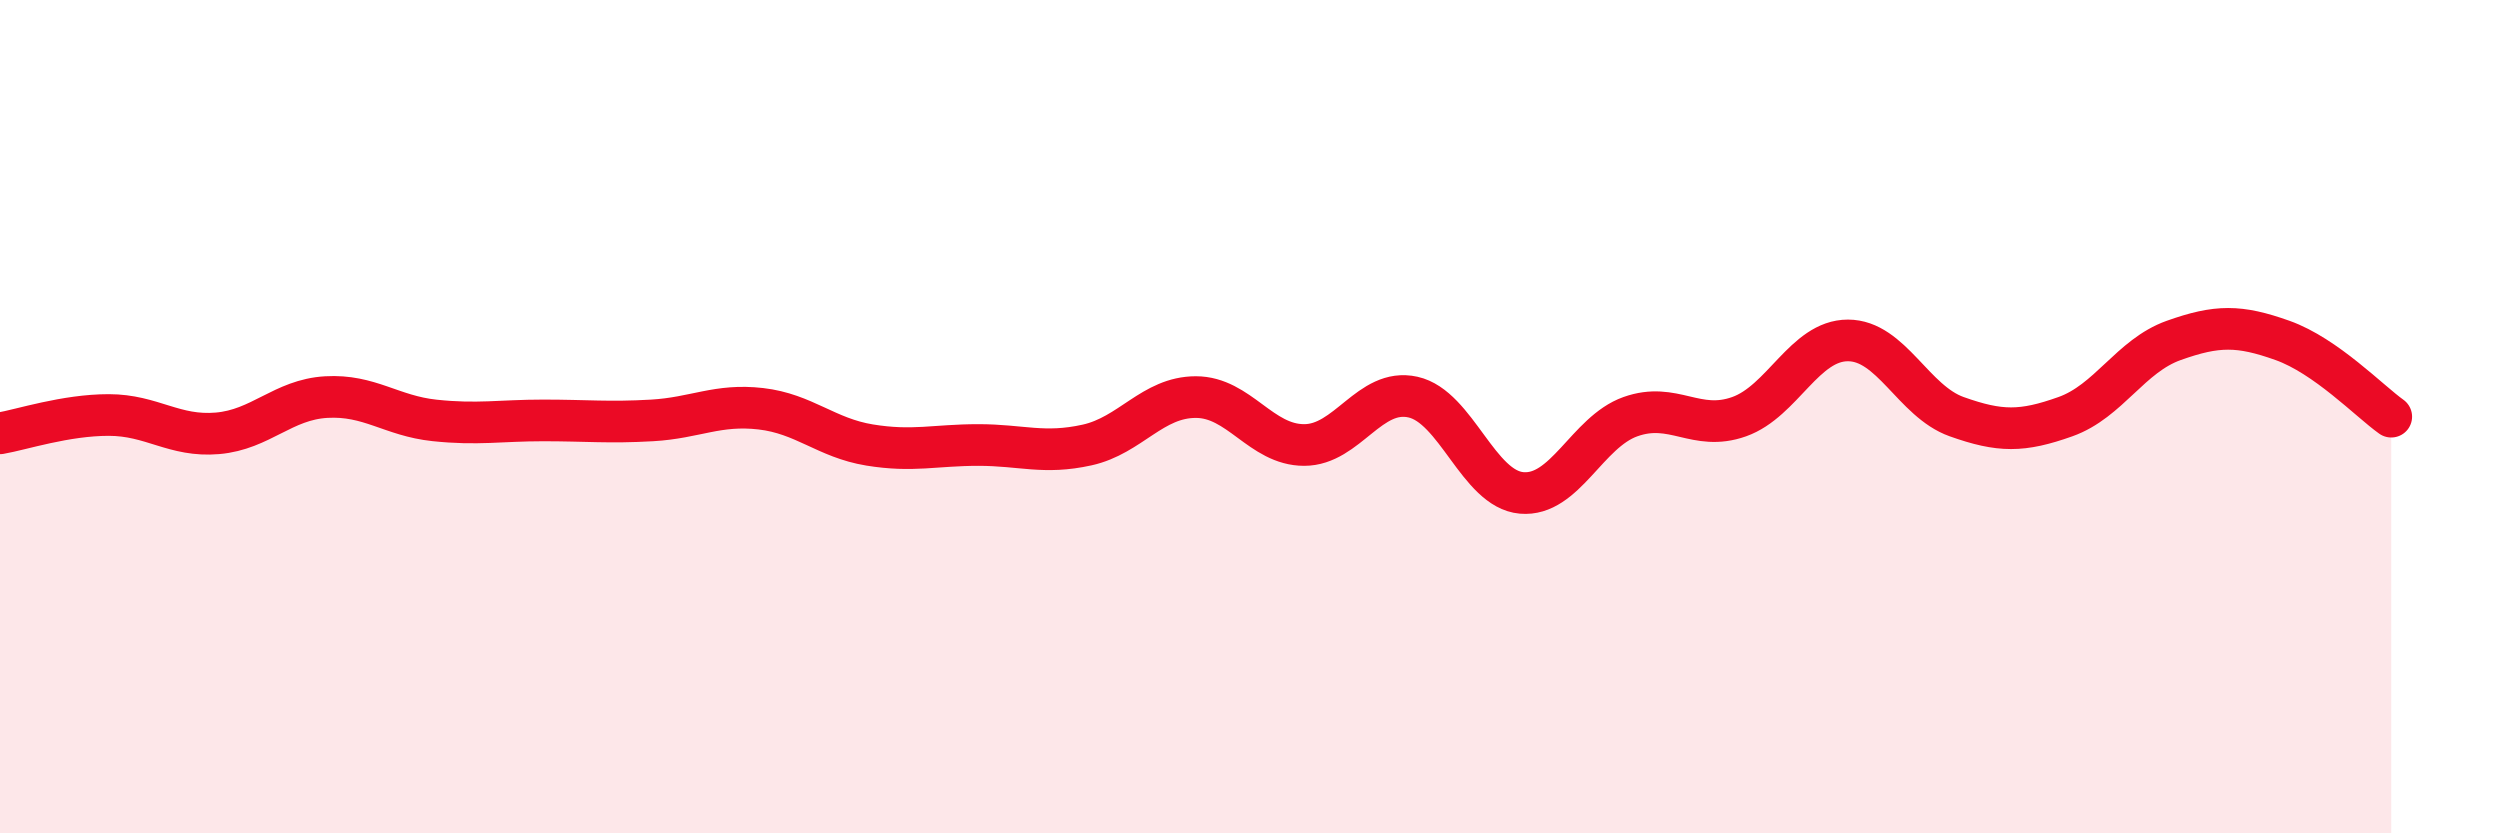 
    <svg width="60" height="20" viewBox="0 0 60 20" xmlns="http://www.w3.org/2000/svg">
      <path
        d="M 0,10.4 C 0.52,10.31 1.57,9.96 2.61,9.96 C 3.65,9.96 4.18,10.49 5.22,10.4 C 6.26,10.31 6.79,9.59 7.83,9.53 C 8.87,9.47 9.39,9.98 10.43,10.09 C 11.47,10.2 12,10.09 13.04,10.09 C 14.08,10.09 14.61,10.15 15.65,10.09 C 16.69,10.03 17.22,9.69 18.26,9.81 C 19.3,9.93 19.83,10.51 20.87,10.68 C 21.91,10.85 22.44,10.68 23.48,10.68 C 24.52,10.68 25.05,10.91 26.09,10.68 C 27.13,10.45 27.66,9.53 28.7,9.53 C 29.74,9.53 30.26,10.68 31.3,10.68 C 32.34,10.68 32.87,9.3 33.91,9.53 C 34.95,9.76 35.48,11.74 36.52,11.83 C 37.56,11.92 38.09,10.37 39.13,10 C 40.17,9.63 40.7,10.37 41.74,10 C 42.78,9.63 43.31,8.17 44.35,8.17 C 45.39,8.17 45.92,9.63 46.96,10 C 48,10.37 48.53,10.37 49.57,10 C 50.61,9.63 51.13,8.54 52.17,8.17 C 53.21,7.8 53.74,7.8 54.78,8.17 C 55.82,8.54 56.87,9.63 57.39,10L57.39 20L0 20Z"
        fill="#EB0A25"
        opacity="0.1"
        stroke-linecap="round"
        stroke-linejoin="round"
      />
      <path
        d="M 0,10.4 C 0.52,10.31 1.57,9.96 2.61,9.96 C 3.65,9.96 4.18,10.49 5.22,10.4 C 6.26,10.31 6.79,9.59 7.83,9.53 C 8.87,9.47 9.39,9.98 10.43,10.09 C 11.47,10.2 12,10.09 13.04,10.09 C 14.08,10.09 14.61,10.15 15.65,10.09 C 16.69,10.03 17.22,9.69 18.26,9.81 C 19.3,9.93 19.83,10.51 20.87,10.68 C 21.91,10.85 22.44,10.68 23.48,10.68 C 24.52,10.68 25.05,10.91 26.09,10.68 C 27.13,10.45 27.66,9.53 28.7,9.53 C 29.74,9.53 30.26,10.68 31.3,10.68 C 32.34,10.68 32.87,9.3 33.91,9.53 C 34.95,9.76 35.48,11.74 36.52,11.83 C 37.56,11.92 38.09,10.37 39.13,10 C 40.17,9.63 40.7,10.37 41.74,10 C 42.78,9.63 43.31,8.17 44.35,8.17 C 45.39,8.17 45.92,9.63 46.96,10 C 48,10.37 48.53,10.37 49.57,10 C 50.61,9.63 51.13,8.54 52.17,8.17 C 53.21,7.8 53.74,7.8 54.78,8.17 C 55.82,8.54 56.87,9.63 57.39,10"
        stroke="#EB0A25"
        stroke-width="1"
        fill="none"
        stroke-linecap="round"
        stroke-linejoin="round"
      />
    </svg>
  